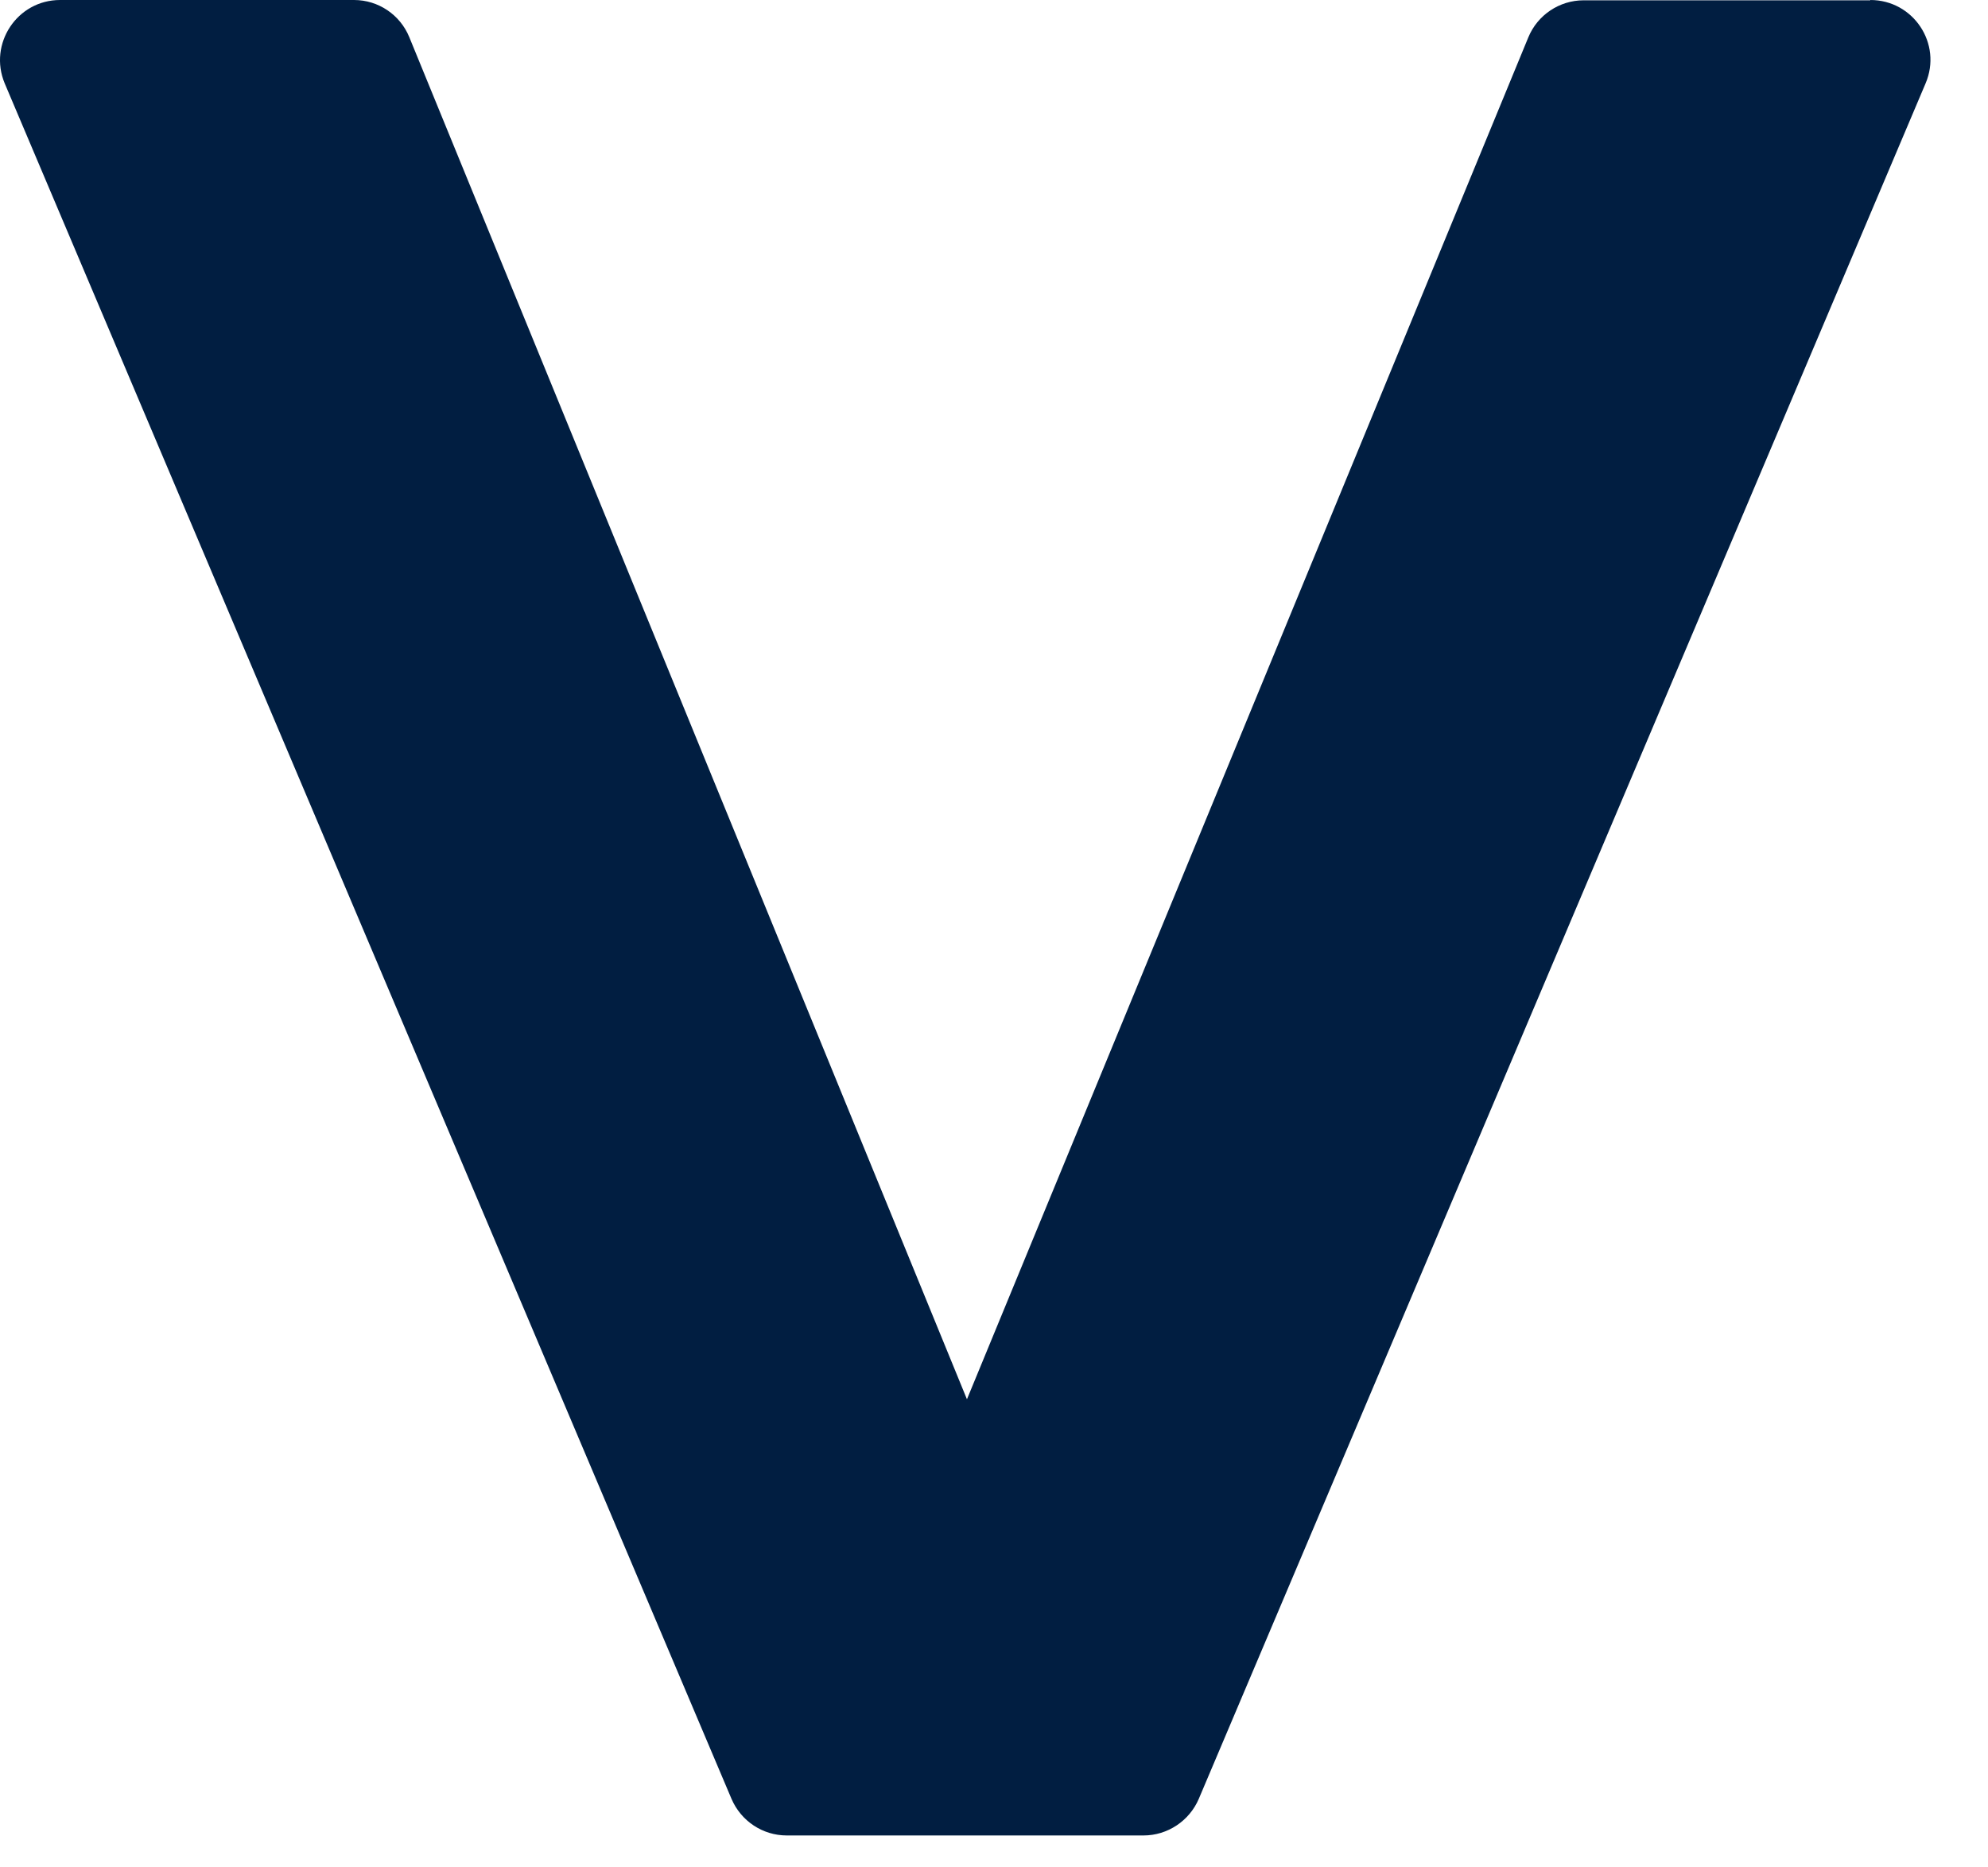 <?xml version="1.0" encoding="utf-8"?>
<svg xmlns="http://www.w3.org/2000/svg" fill="none" height="100%" overflow="visible" preserveAspectRatio="none" style="display: block;" viewBox="0 0 33 31" width="100%">
<path d="M31.046 0.005H26.288C25.885 0.005 25.522 0.25 25.37 0.619L16.051 23.229L6.795 0.619C6.643 0.245 6.28 0 5.877 0H0.997C0.285 0 -0.196 0.727 0.078 1.384L12.142 29.861C12.299 30.229 12.658 30.47 13.06 30.47H18.982C19.38 30.47 19.743 30.229 19.9 29.861L31.964 1.384C32.244 0.727 31.763 0 31.046 0V0.005Z" fill="#011E41" id="Vector"/>
</svg>